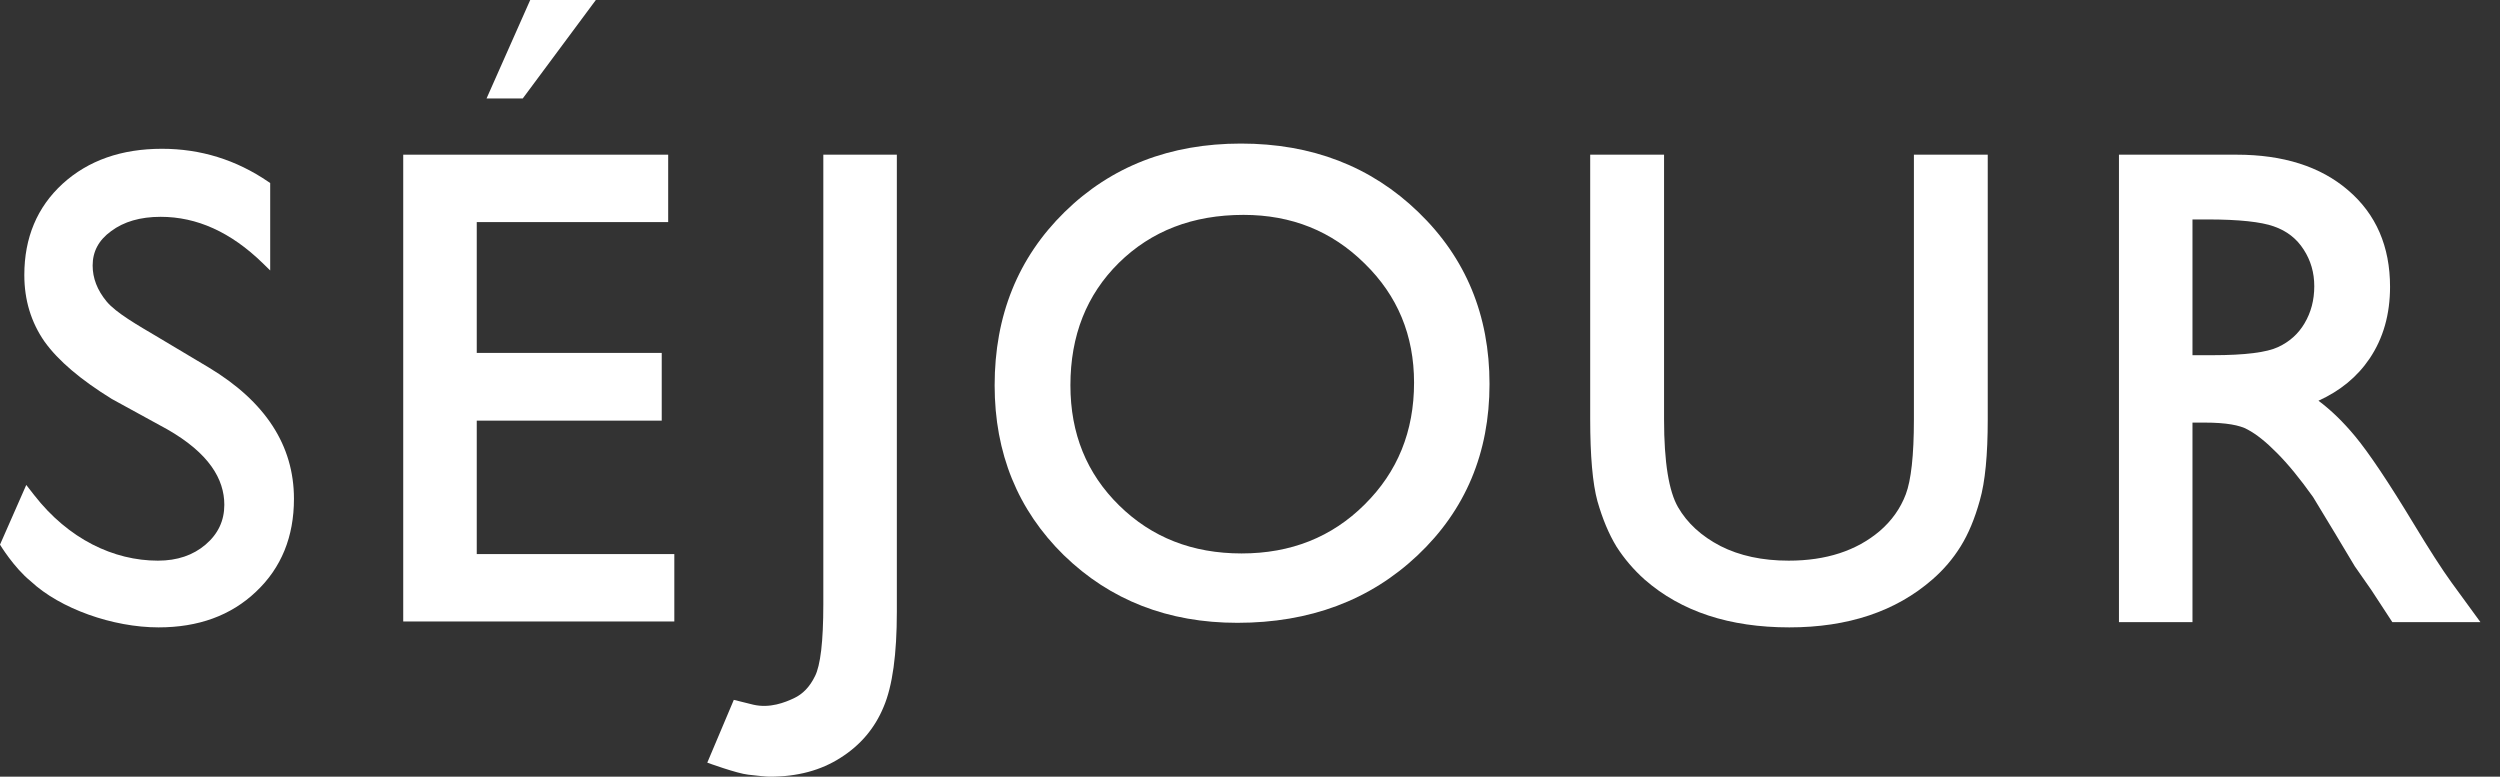 <svg width="103" height="32" viewBox="0 0 103 32" fill="none" xmlns="http://www.w3.org/2000/svg">
<rect x="0" y="0" width="103" height="32" fill="#333333" stroke="none"/>
<path fill-rule="evenodd" clip-rule="evenodd" d="M87.301 25.632V6.373H92.146C94.059 6.373 95.597 6.854 96.74 7.836C97.896 8.822 98.47 10.156 98.47 11.818C98.47 12.95 98.191 13.938 97.626 14.775C97.118 15.527 96.414 16.104 95.521 16.51C96.036 16.894 96.539 17.382 97.029 17.972C97.606 18.669 98.412 19.873 99.443 21.578C100.09 22.649 100.607 23.451 100.993 23.985L100.993 23.985L102.194 25.632H98.564L97.695 24.302L97.692 24.298C97.671 24.262 97.623 24.192 97.543 24.084L97.541 24.082L97.017 23.331L96.188 21.947L96.187 21.946L95.299 20.479C94.753 19.712 94.255 19.105 93.804 18.656L93.803 18.655C93.357 18.202 92.959 17.887 92.608 17.701L92.606 17.7L92.603 17.698C92.283 17.516 91.707 17.411 90.841 17.411H90.33V25.632H87.301ZM93.855 14.3L93.856 14.3C94.33 14.08 94.692 13.754 94.948 13.319L94.948 13.318C95.214 12.871 95.348 12.364 95.348 11.791C95.348 11.23 95.202 10.73 94.912 10.283L94.911 10.282C94.624 9.832 94.218 9.514 93.686 9.329L93.685 9.328C93.157 9.141 92.251 9.041 90.947 9.041H90.33V14.634H91.16C92.512 14.634 93.398 14.515 93.855 14.3Z" fill="white" style="fill:white;fill-opacity:1;"/>
<path fill-rule="evenodd" clip-rule="evenodd" d="M78.853 6.373H81.895V17.28C81.895 18.736 81.789 19.852 81.569 20.617C81.361 21.367 81.097 22.002 80.775 22.517C80.463 23.02 80.078 23.471 79.62 23.87C78.106 25.194 76.133 25.848 73.719 25.848C71.262 25.848 69.271 25.199 67.765 23.883L67.763 23.882C67.307 23.474 66.919 23.02 66.598 22.519L66.597 22.517L66.596 22.515C66.284 22.002 66.025 21.382 65.817 20.658L65.816 20.656C65.614 19.918 65.516 18.779 65.516 17.253V6.373H68.559V17.28C68.559 19.054 68.76 20.244 69.133 20.892C69.513 21.55 70.093 22.086 70.884 22.497C71.67 22.896 72.605 23.099 73.693 23.099C75.241 23.099 76.484 22.689 77.439 21.884C77.941 21.453 78.299 20.946 78.519 20.364C78.737 19.786 78.853 18.766 78.853 17.28V6.373Z" fill="white" style="fill:white;fill-opacity:1;"/>
<path fill-rule="evenodd" clip-rule="evenodd" d="M58.405 22.879C56.44 24.735 53.96 25.66 50.98 25.66C48.131 25.66 45.744 24.734 43.833 22.877L43.832 22.877C41.93 21.01 40.979 18.672 40.979 15.875C40.979 13.007 41.938 10.623 43.859 8.738C45.779 6.854 48.207 5.915 51.127 5.915C54.047 5.915 56.487 6.854 58.434 8.737C60.39 10.622 61.368 12.987 61.368 15.821C61.368 18.655 60.38 21.013 58.405 22.879ZM56.222 20.787L56.222 20.786C57.58 19.443 58.259 17.774 58.259 15.767C58.259 13.815 57.581 12.182 56.223 10.857L56.222 10.856C54.872 9.521 53.213 8.853 51.233 8.853C49.143 8.853 47.436 9.514 46.097 10.829C44.768 12.143 44.101 13.82 44.101 15.875C44.101 17.865 44.771 19.511 46.111 20.826C47.45 22.142 49.127 22.802 51.153 22.802C53.188 22.802 54.873 22.129 56.222 20.787Z" fill="white" style="fill:white;fill-opacity:1;"/>
<path fill-rule="evenodd" clip-rule="evenodd" d="M33.921 6.373H36.95V25.203C36.95 26.949 36.773 28.264 36.403 29.129C36.041 30.003 35.452 30.699 34.64 31.214C33.824 31.741 32.848 32 31.718 32C31.537 32 31.298 31.967 30.829 31.917C30.36 31.868 29.14 31.421 29.14 31.421L30.233 28.834C30.233 28.834 30.661 28.939 31.039 29.034C31.718 29.19 32.343 28.94 32.707 28.768L32.709 28.767C33.073 28.598 33.364 28.299 33.58 27.853L33.581 27.852L33.581 27.851C33.686 27.642 33.773 27.295 33.833 26.794C33.891 26.297 33.921 25.664 33.921 24.892V6.373Z" fill="white" style="fill:white;fill-opacity:1;"/>
<path fill-rule="evenodd" clip-rule="evenodd" d="M16.613 6.373H27.529V9.15H19.642V14.54H27.263V17.33H19.642V22.828H27.782V25.605H16.613V6.373Z" fill="white" style="fill:white;fill-opacity:1;"/>
<path d="M21.538 4.056L24.549 0H21.845L20.046 4.056H21.538Z" fill="white" style="fill:white;fill-opacity:1;"/>
<path d="M10.548 24.378C11.592 23.394 12.111 22.113 12.111 20.552C12.111 18.342 10.924 16.541 8.612 15.147L6.572 13.93L6.572 13.929C5.665 13.393 4.777 12.888 4.388 12.416C4.003 11.948 3.817 11.457 3.817 10.939C3.817 10.364 4.064 9.895 4.581 9.521L4.582 9.52C5.103 9.133 5.778 8.933 6.62 8.933C8.109 8.933 9.509 9.561 10.824 10.842L11.132 11.143V7.541L11.051 7.486C9.725 6.582 8.264 6.13 6.673 6.13C5.011 6.13 3.642 6.605 2.581 7.57L2.581 7.57C1.527 8.536 1.002 9.796 1.002 11.331C1.002 12.358 1.279 13.275 1.834 14.074L1.836 14.076C2.398 14.861 3.327 15.647 4.606 16.437L6.877 17.681L6.878 17.681C8.612 18.668 9.242 19.741 9.242 20.796C9.242 21.451 8.988 21.995 8.468 22.439C7.955 22.875 7.306 23.099 6.507 23.099C4.683 23.099 2.82 22.212 1.407 20.397L1.082 19.98L0 22.439C0 22.439 0.564 23.376 1.264 23.946C2.477 25.081 4.654 25.848 6.533 25.848C8.17 25.848 9.514 25.362 10.548 24.378Z" fill="white" style="fill:white;fill-opacity:1;"/>
</svg>
